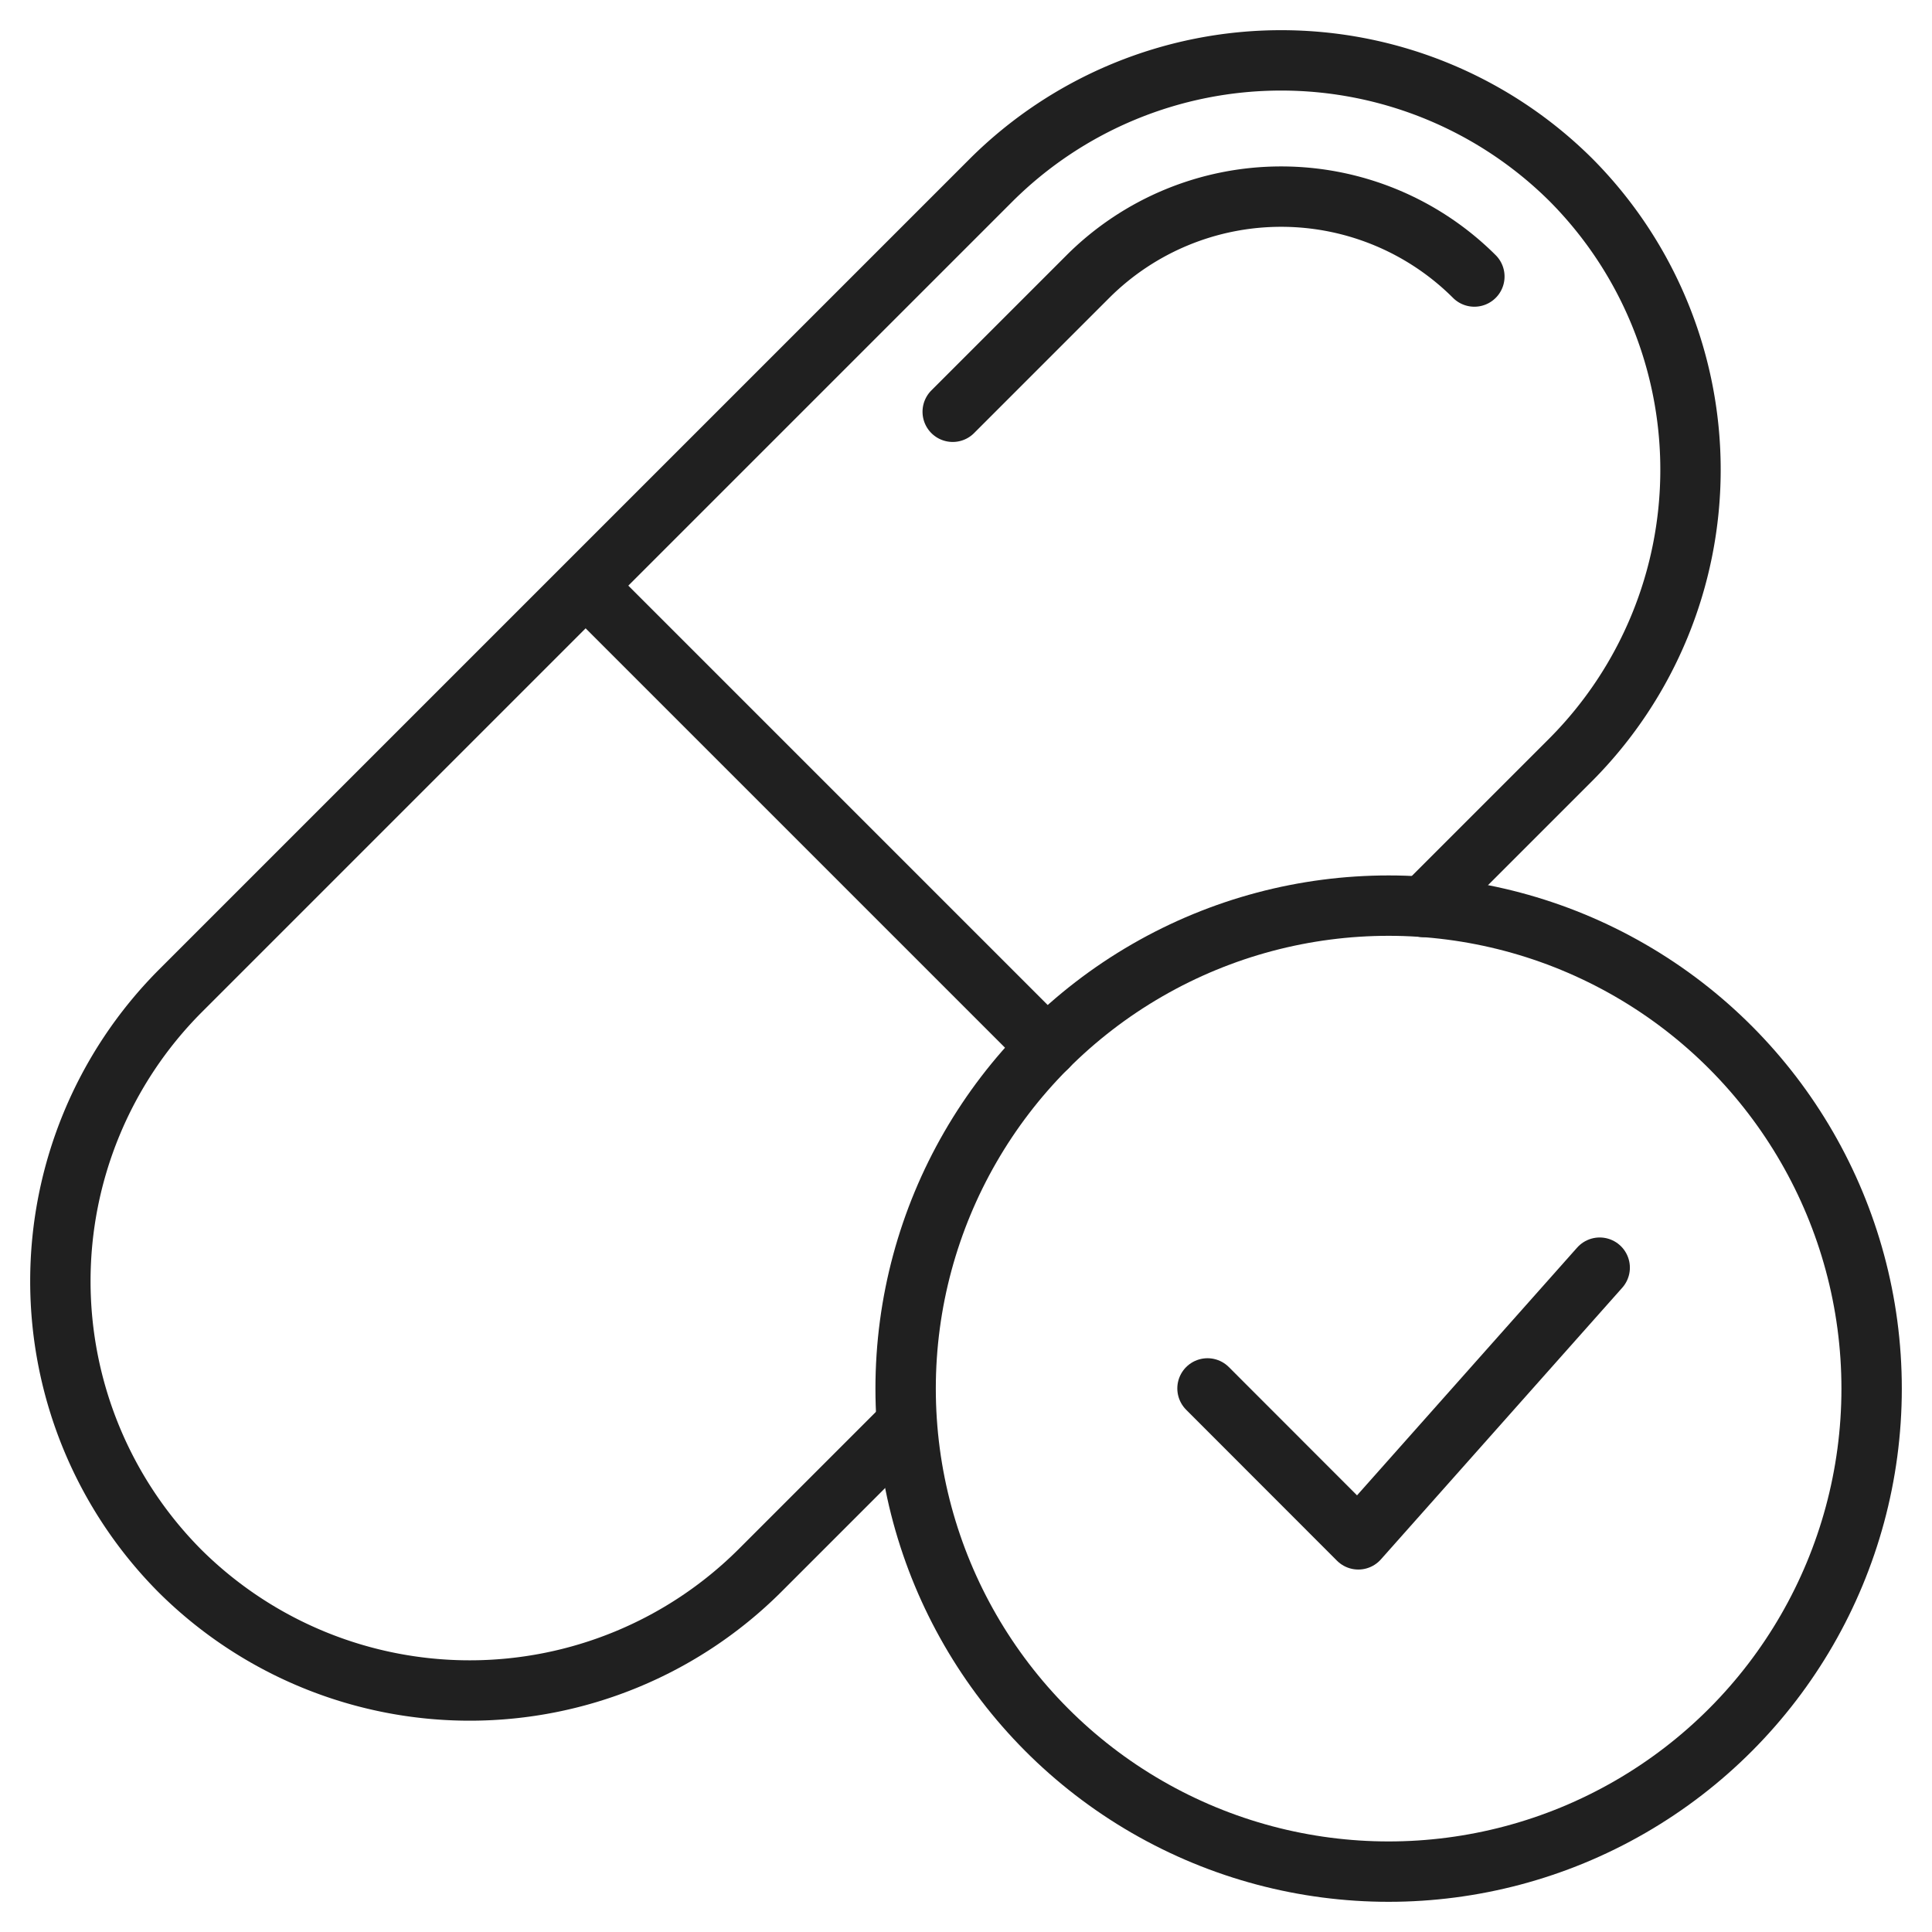 <svg xmlns="http://www.w3.org/2000/svg" viewBox="0 0 64 64" aria-labelledby="title"
aria-describedby="desc" role="img" xmlns:xlink="http://www.w3.org/1999/xlink">
  <title>Prescription Taken</title>
  <desc>A line styled icon from Orion Icon Library.</desc>
  <path data-name="layer2"
  d="M48.84 9.16a9.061 9.061 0 0 0-12.8 0l-4.48 4.48" fill="none" stroke="#202020"
  stroke-linecap="round" stroke-miterlimit="10" stroke-width="2" stroke-linejoin="round"></path>
  <path data-name="layer2" d="M47.156 30.044l4.884-4.884a13.616 13.616 0 0 0 0-19.2 13.616 13.616 0 0 0-19.2 0L5.96 32.84a13.616 13.616 0 0 0 0 19.2 13.616 13.616 0 0 0 19.2 0L30 47.2M19.4 19.4l15.287 15.287"
  fill="none" stroke="#202020" stroke-linecap="round" stroke-miterlimit="10"
  stroke-width="2" stroke-linejoin="round"></path>
  <circle data-name="layer1" cx="46" cy="46" r="16" fill="none" stroke="#202020"
  stroke-linecap="round" stroke-linejoin="round" stroke-width="2"></circle>
  <path data-name="layer1" fill="none" stroke="#202020" stroke-linecap="round"
  stroke-linejoin="round" stroke-width="2" d="M40 45.993l4.996 5 7.996-9"></path>
</svg>